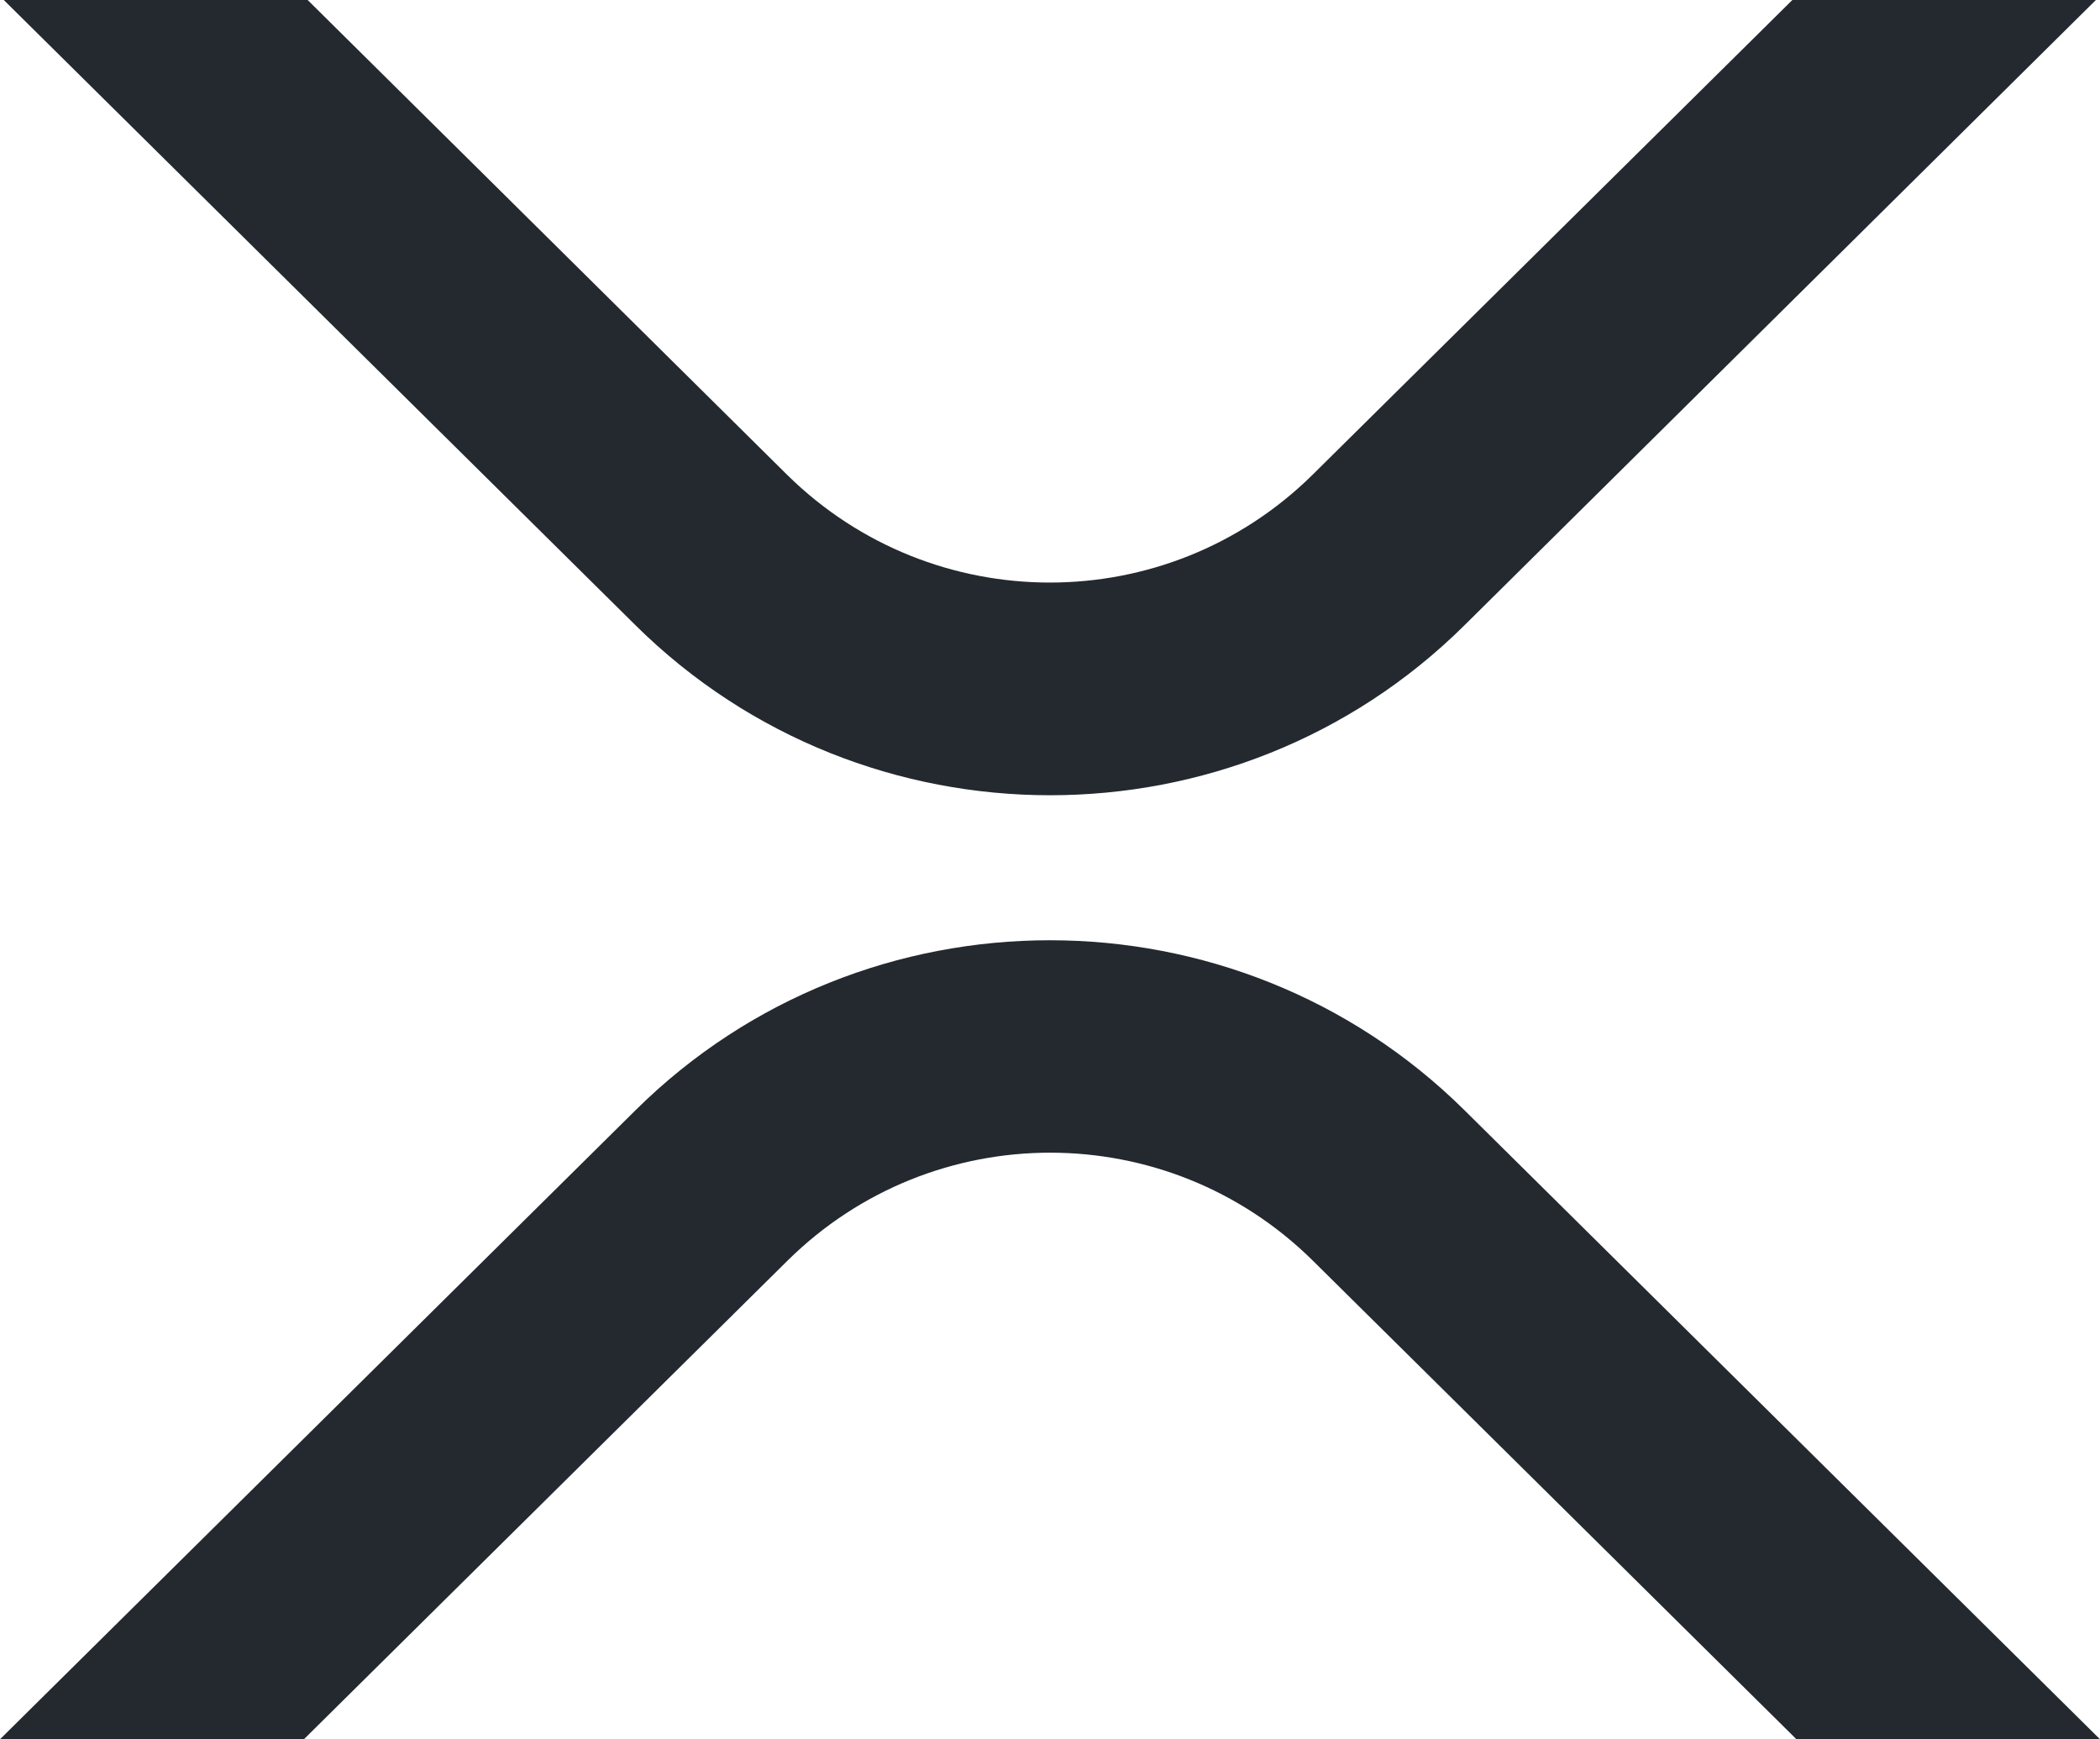 <?xml version="1.0" encoding="UTF-8"?>
<svg xmlns="http://www.w3.org/2000/svg" xmlns:xlink="http://www.w3.org/1999/xlink" width="24" height="19.875" viewBox="0 0 24 19.875">
<style> @media (prefers-color-scheme: dark) { #dark { filter: invert(100%); } } </style>
<path fill-rule="nonzero" id="dark" fill="rgb(13.725%, 16.078%, 18.431%)" fill-opacity="1" d="M 20.484 0 L 23.953 0 L 16.734 7.148 C 14.121 9.734 9.883 9.734 7.266 7.148 L 0.043 0 L 3.516 0 L 9 5.43 C 10.664 7.066 13.332 7.066 14.996 5.43 Z M 20.484 0 "/>
<path fill-rule="nonzero" id="dark" fill="rgb(13.725%, 16.078%, 18.431%)" fill-opacity="1" d="M 3.473 19.875 L 0 19.875 L 7.266 12.684 C 9.879 10.098 14.117 10.098 16.734 12.684 L 24 19.875 L 20.531 19.875 L 15 14.402 C 13.336 12.762 10.668 12.762 9.004 14.402 Z M 3.473 19.875 "/>
</svg>
